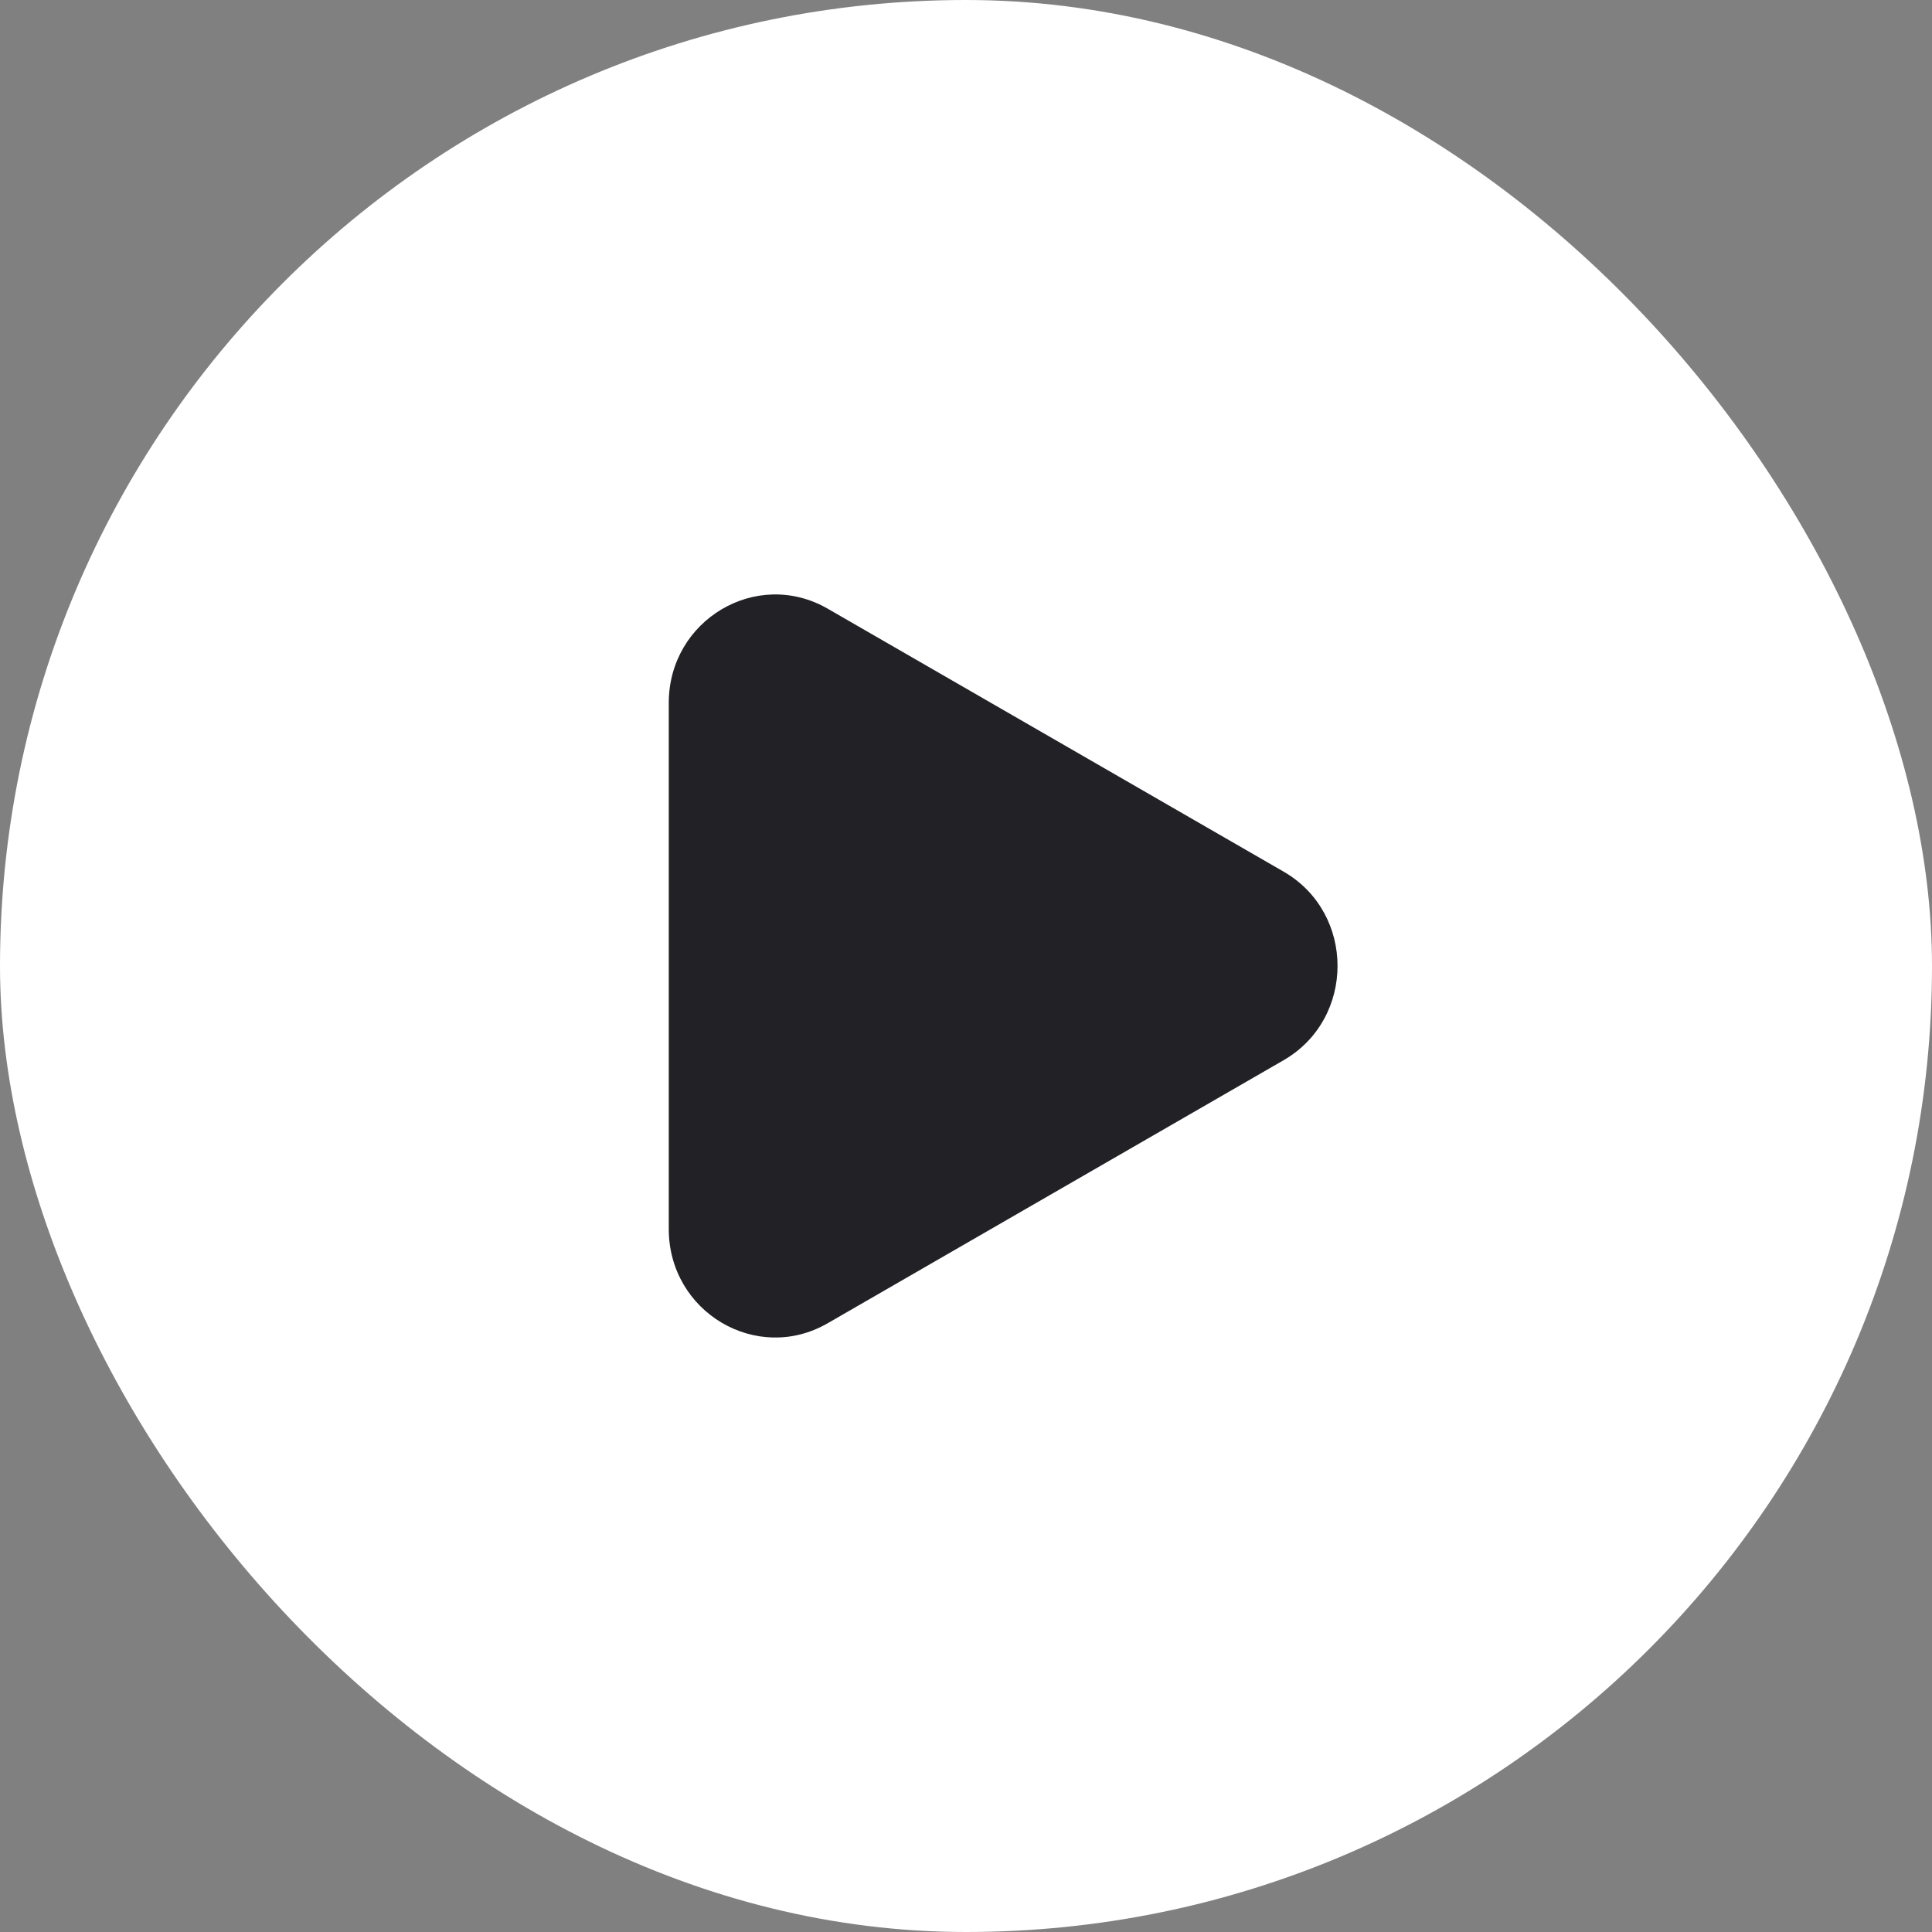 <?xml version="1.0" encoding="UTF-8"?> <svg xmlns="http://www.w3.org/2000/svg" width="26" height="26" viewBox="0 0 26 26" fill="none"><rect x="0" y="0" width="26" height="26" fill="#808080" stroke="none"/><rect width="26" height="26" rx="13" fill="white"></rect><path d="M11.138 8.191C10.182 7.641 9 8.343 9 9.46V16.54C9 17.657 10.183 18.359 11.138 17.808L17.274 14.268C18.242 13.709 18.242 12.288 17.274 11.73L11.138 8.191Z" fill="#212126"></path></svg> 